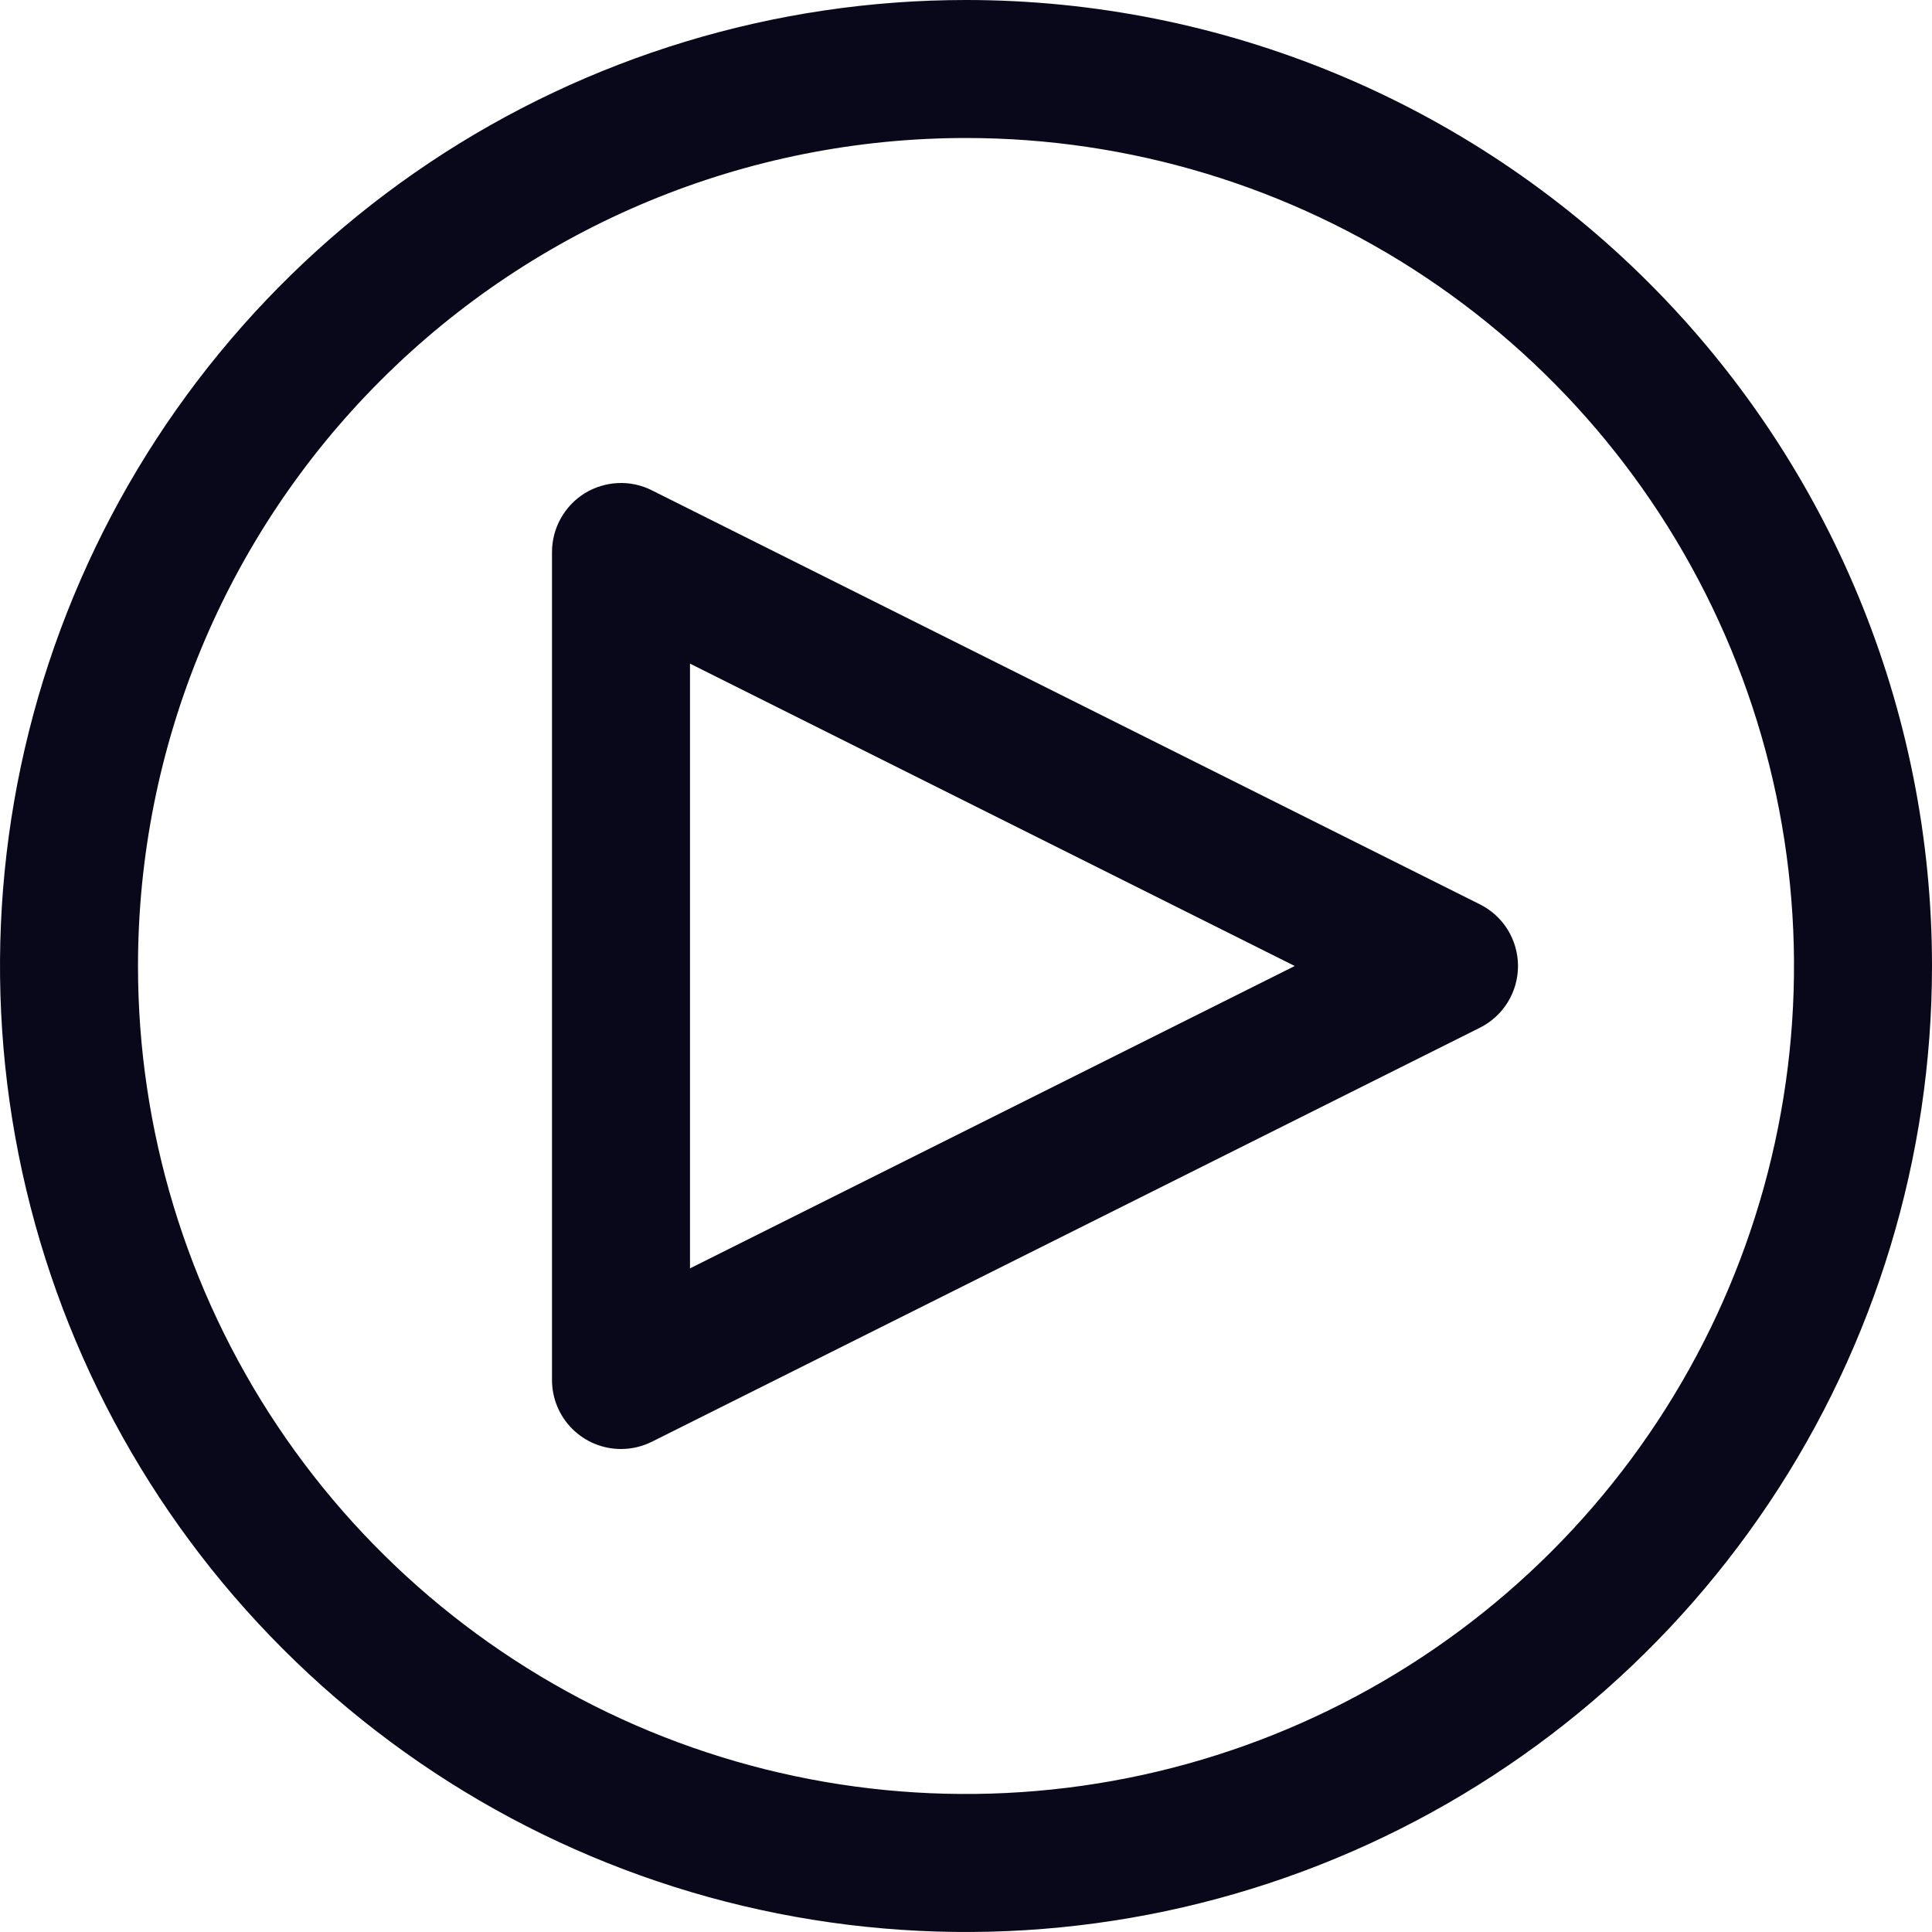 <svg width="28" height="28" viewBox="0 0 28 28" fill="none" xmlns="http://www.w3.org/2000/svg">
<path d="M9 21C8.735 21 8.48 20.895 8.293 20.707C8.105 20.52 8 20.265 8 20V8C8 7.83 8.044 7.662 8.127 7.513C8.21 7.364 8.329 7.239 8.474 7.149C8.619 7.06 8.785 7.009 8.955 7.001C9.125 6.993 9.295 7.029 9.447 7.106L21.447 13.106C21.613 13.189 21.753 13.316 21.851 13.474C21.948 13.632 22 13.814 22 14C22 14.186 21.948 14.368 21.851 14.526C21.753 14.684 21.613 14.812 21.447 14.895L9.447 20.895C9.308 20.964 9.155 21 9 21ZM10 9.618V18.382L18.764 14L10 9.618Z" fill="#08081A"/>
<path d="M14 2C16.373 2 18.694 2.704 20.667 4.022C22.64 5.341 24.178 7.215 25.087 9.408C25.995 11.601 26.233 14.013 25.769 16.341C25.306 18.669 24.163 20.807 22.485 22.485C20.807 24.163 18.669 25.306 16.341 25.769C14.013 26.232 11.601 25.995 9.408 25.087C7.215 24.178 5.341 22.64 4.022 20.667C2.704 18.694 2 16.373 2 14C2 10.817 3.264 7.765 5.515 5.515C7.765 3.264 10.817 2 14 2ZM14 0C11.231 0 8.524 0.821 6.222 2.359C3.92 3.898 2.125 6.084 1.066 8.642C0.006 11.201 -0.271 14.015 0.269 16.731C0.809 19.447 2.143 21.942 4.101 23.899C6.058 25.857 8.553 27.191 11.269 27.731C13.985 28.271 16.799 27.994 19.358 26.934C21.916 25.875 24.102 24.08 25.641 21.778C27.179 19.476 28 16.769 28 14C28 10.287 26.525 6.726 23.899 4.101C21.274 1.475 17.713 0 14 0Z" fill="#08081A"/>
</svg>
